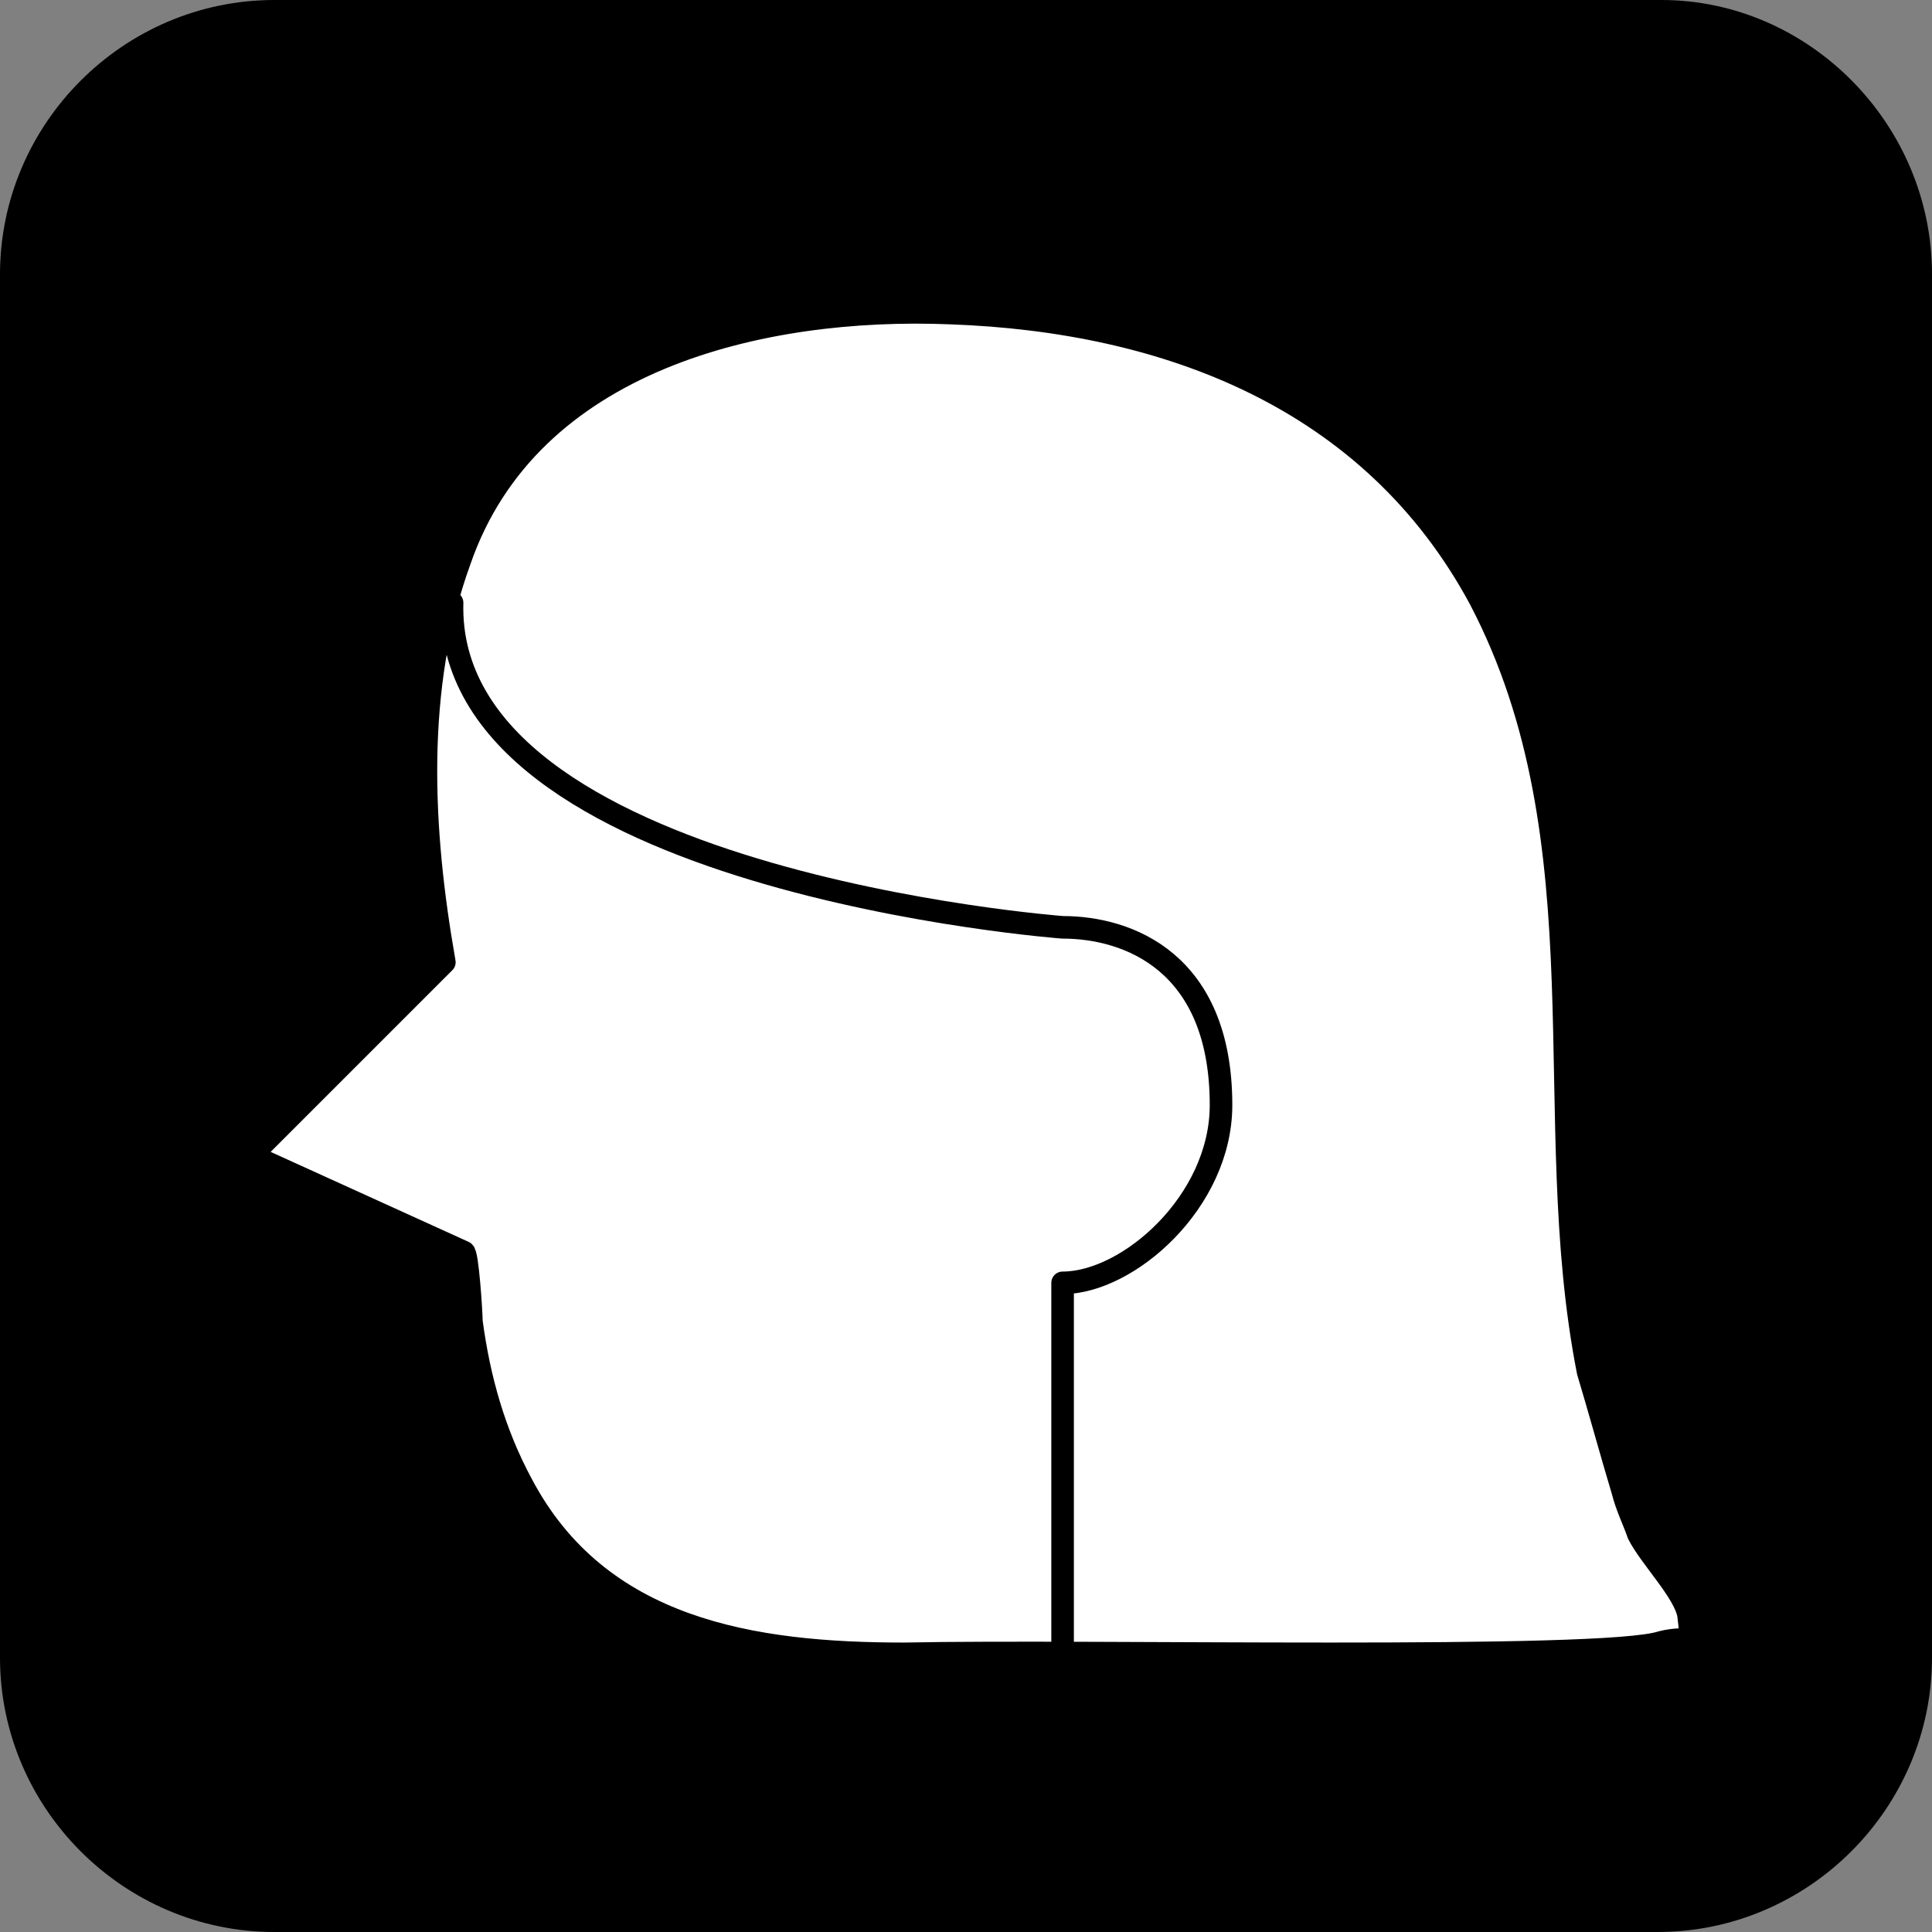 <?xml version="1.0" encoding="utf-8"?>
<!-- Generator: Adobe Illustrator 16.0.0, SVG Export Plug-In . SVG Version: 6.00 Build 0)  -->
<!DOCTYPE svg PUBLIC "-//W3C//DTD SVG 1.1//EN" "http://www.w3.org/Graphics/SVG/1.1/DTD/svg11.dtd">
<svg version="1.1" id="圖層_1" xmlns="http://www.w3.org/2000/svg" xmlns:xlink="http://www.w3.org/1999/xlink" x="0px" y="0px"
	 width="50px" height="50px" viewBox="0 0 50 50" enable-background="new 0 0 50 50" xml:space="preserve">
<rect x="0" y="0" width="50" height="50" fill="#808080" stroke="none"/>
<g id="women">
	<g>
		<g>
			<defs>
				<rect id="SVGID_1_" width="50" height="50"/>
			</defs>
			<clipPath id="SVGID_2_">
				<use xlink:href="#SVGID_1_"  overflow="visible"/>
			</clipPath>
			<path clip-path="url(#SVGID_2_)" d="M50,42.9c0,3.899-3.2,7.1-7.1,7.1H7.1C3.2,50,0,46.8,0,42.9V7.1C0,3.2,3.2,0,7.1,0H43
				c3.8,0,7,3.2,7,7.1V42.9z"/>
		</g>
		<g>
			<defs>
				<rect id="SVGID_3_" width="50" height="50"/>
			</defs>
			<clipPath id="SVGID_4_">
				<use xlink:href="#SVGID_3_"  overflow="visible"/>
			</clipPath>
			<path clip-path="url(#SVGID_4_)" fill="#FFFFFF" d="M42,38.6c0.1,0.4,0.3,0.801,0.4,1.101c0.3,0.6,1.199,1.5,1.3,2.1
				c0.1,0.9,0.1,0.5-0.7,0.7c-1.5,0.5-14.8,0.2-19.6,0.3c-3.9,0-7.9-0.6-9.9-4.399c-0.7-1.301-1.1-2.7-1.3-4.2
				c0-0.2-0.1-1.8-0.2-1.8l-5.5-2.5l5-5c-0.6-3.4-0.8-7.1,0.4-10.4c1.8-5.2,7.8-6.6,12.7-6.4c5.6,0.2,10.9,2.2,13.7,7.4
				c3.3,6.3,1.5,13.4,2.8,20C41.4,36.5,41.7,37.6,42,38.6"/>
		</g>
		<g>
			<defs>
				<rect id="SVGID_5_" width="50" height="50"/>
			</defs>
			<clipPath id="SVGID_6_">
				<use xlink:href="#SVGID_5_"  overflow="visible"/>
			</clipPath>
			
				<path clip-path="url(#SVGID_6_)" fill="none" stroke="#000000" stroke-width="0.584" stroke-linecap="round" stroke-linejoin="round" d="
				M42,38.6c0.1,0.4,0.3,0.801,0.4,1.101c0.3,0.6,1.199,1.5,1.3,2.1c0.1,0.9,0.1,0.5-0.7,0.7c-1.5,0.5-14.8,0.2-19.6,0.3
				c-3.9,0-7.9-0.6-9.9-4.399c-0.7-1.301-1.1-2.7-1.3-4.2c0-0.2-0.1-1.8-0.2-1.8l-5.5-2.5l5-5c-0.6-3.4-0.8-7.1,0.4-10.4
				c1.8-5.2,7.8-6.6,12.7-6.4c5.6,0.2,10.9,2.2,13.7,7.4c3.3,6.3,1.5,13.4,2.8,20C41.4,36.5,41.7,37.6,42,38.6z"/>
		</g>
		<g>
			<defs>
				<rect id="SVGID_7_" width="50" height="50"/>
			</defs>
			<clipPath id="SVGID_8_">
				<use xlink:href="#SVGID_7_"  overflow="visible"/>
			</clipPath>
			<path clip-path="url(#SVGID_8_)" fill="#FFFFFF" d="M27.5,42.5v-9.3c1.7,0,4.1-2.101,4.1-4.601c0-3.7-2.399-4.6-4.1-4.6
				c0,0-16-1.2-15.8-8.4"/>
		</g>
		<g>
			<defs>
				<rect id="SVGID_9_" width="50" height="50"/>
			</defs>
			<clipPath id="SVGID_10_">
				<use xlink:href="#SVGID_9_"  overflow="visible"/>
			</clipPath>
			
				<path clip-path="url(#SVGID_10_)" fill="none" stroke="#000000" stroke-width="0.584" stroke-linecap="round" stroke-linejoin="round" d="
				M27.5,42.5v-9.3c1.7,0,4.1-2.101,4.1-4.601c0-3.7-2.399-4.6-4.1-4.6c0,0-16-1.2-15.8-8.4"/>
		</g>
	</g>
</g>
</svg>
